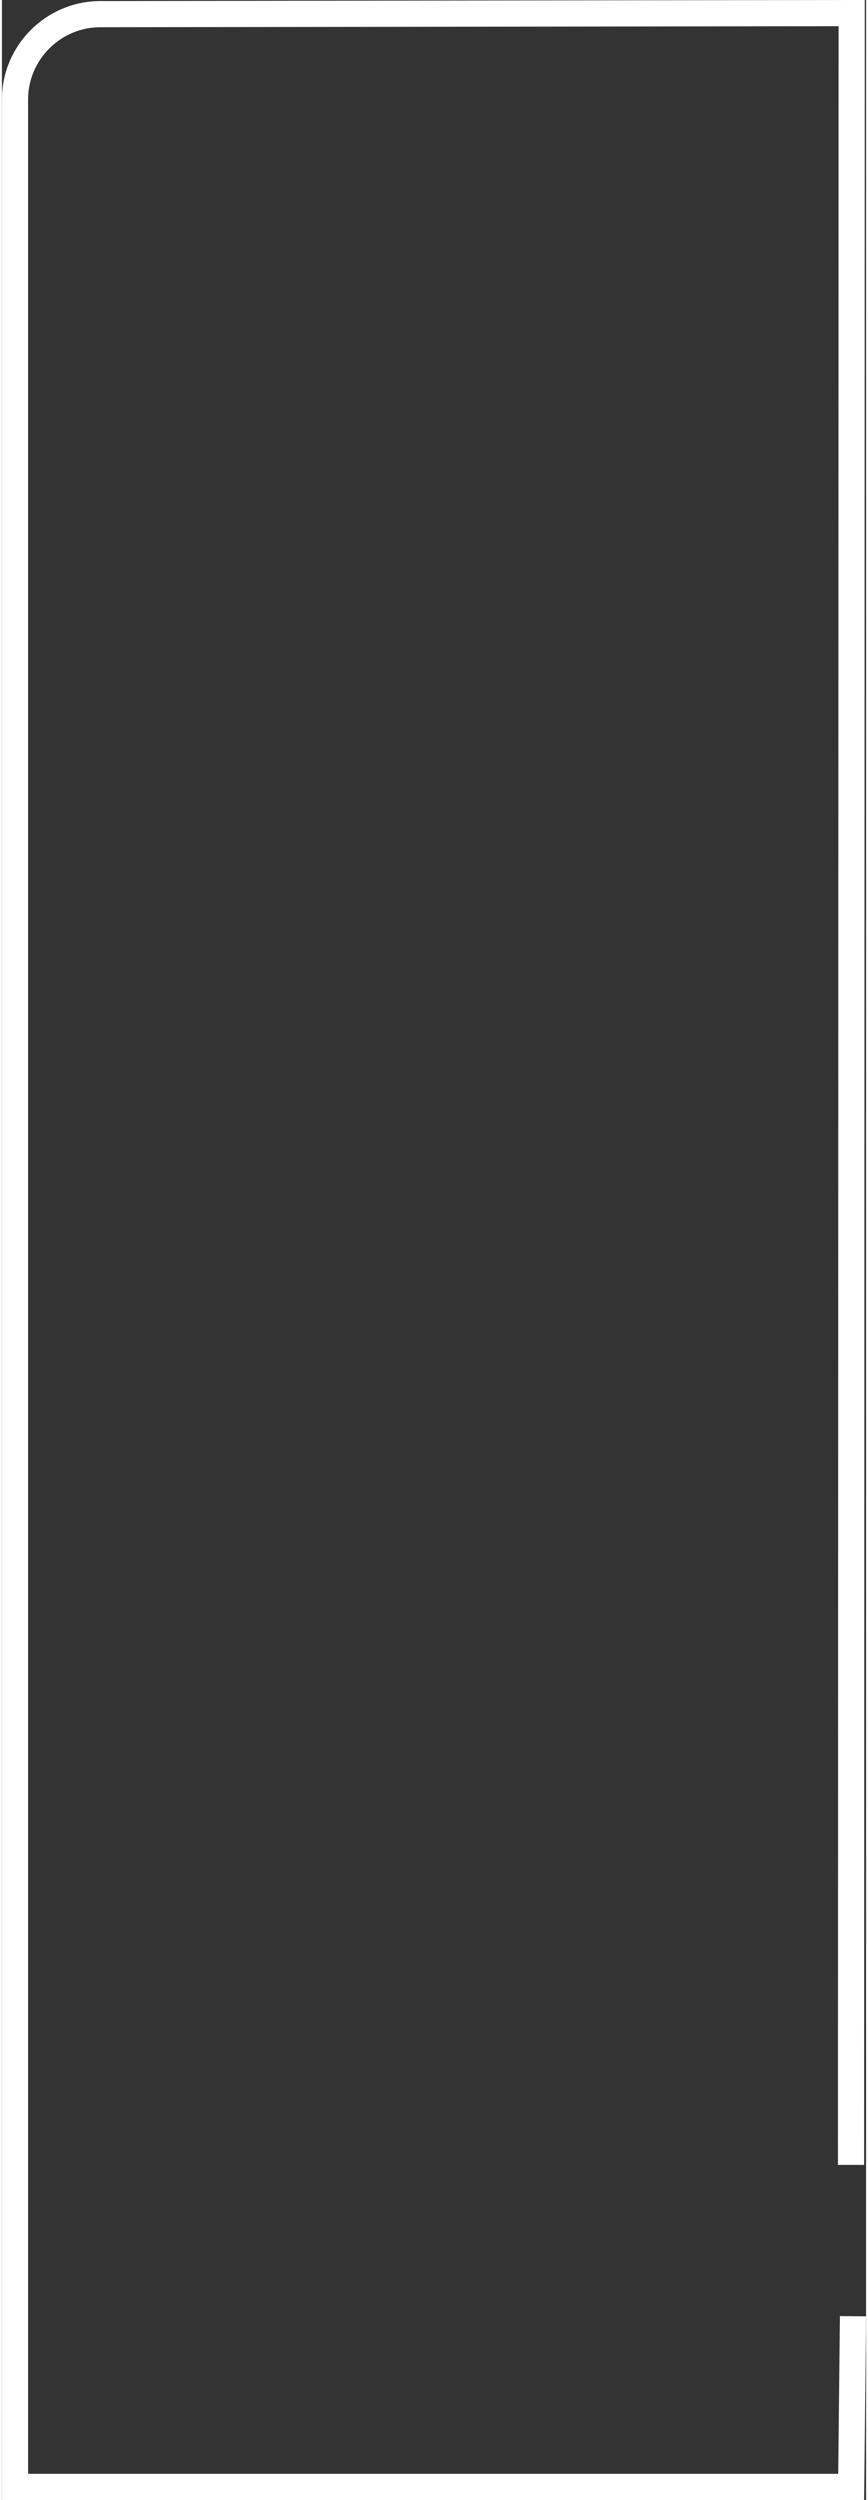 <?xml version="1.0" encoding="UTF-8"?><svg xmlns="http://www.w3.org/2000/svg" id="Working6812a7f145478" viewBox="0 0 66.05 190.99" aria-hidden="true" width="66px" height="190px">
  <rect x="0" y="0" width="66.05" height="190.99" fill="#333333" stroke="none"/>
  <defs><linearGradient class="cerosgradient" data-cerosgradient="true" id="CerosGradient_idbb7cdec36" gradientUnits="userSpaceOnUse" x1="50%" y1="100%" x2="50%" y2="0%"><stop offset="0%" stop-color="#d1d1d1"/><stop offset="100%" stop-color="#d1d1d1"/></linearGradient><linearGradient/>
    <style>
      .cls-1-6812a7f145478{
        fill: none;
        stroke: #fff;
        stroke-miterlimit: 10;
        stroke-width: 2px;
      }
    </style>
  </defs>
  <path class="cls-1-6812a7f145478" d="M65.05,176.95l-.14,13.04H1V7.61c0-3.6,2.93-6.53,6.53-6.53l57.42-.08-.05,164.39"/>
</svg>